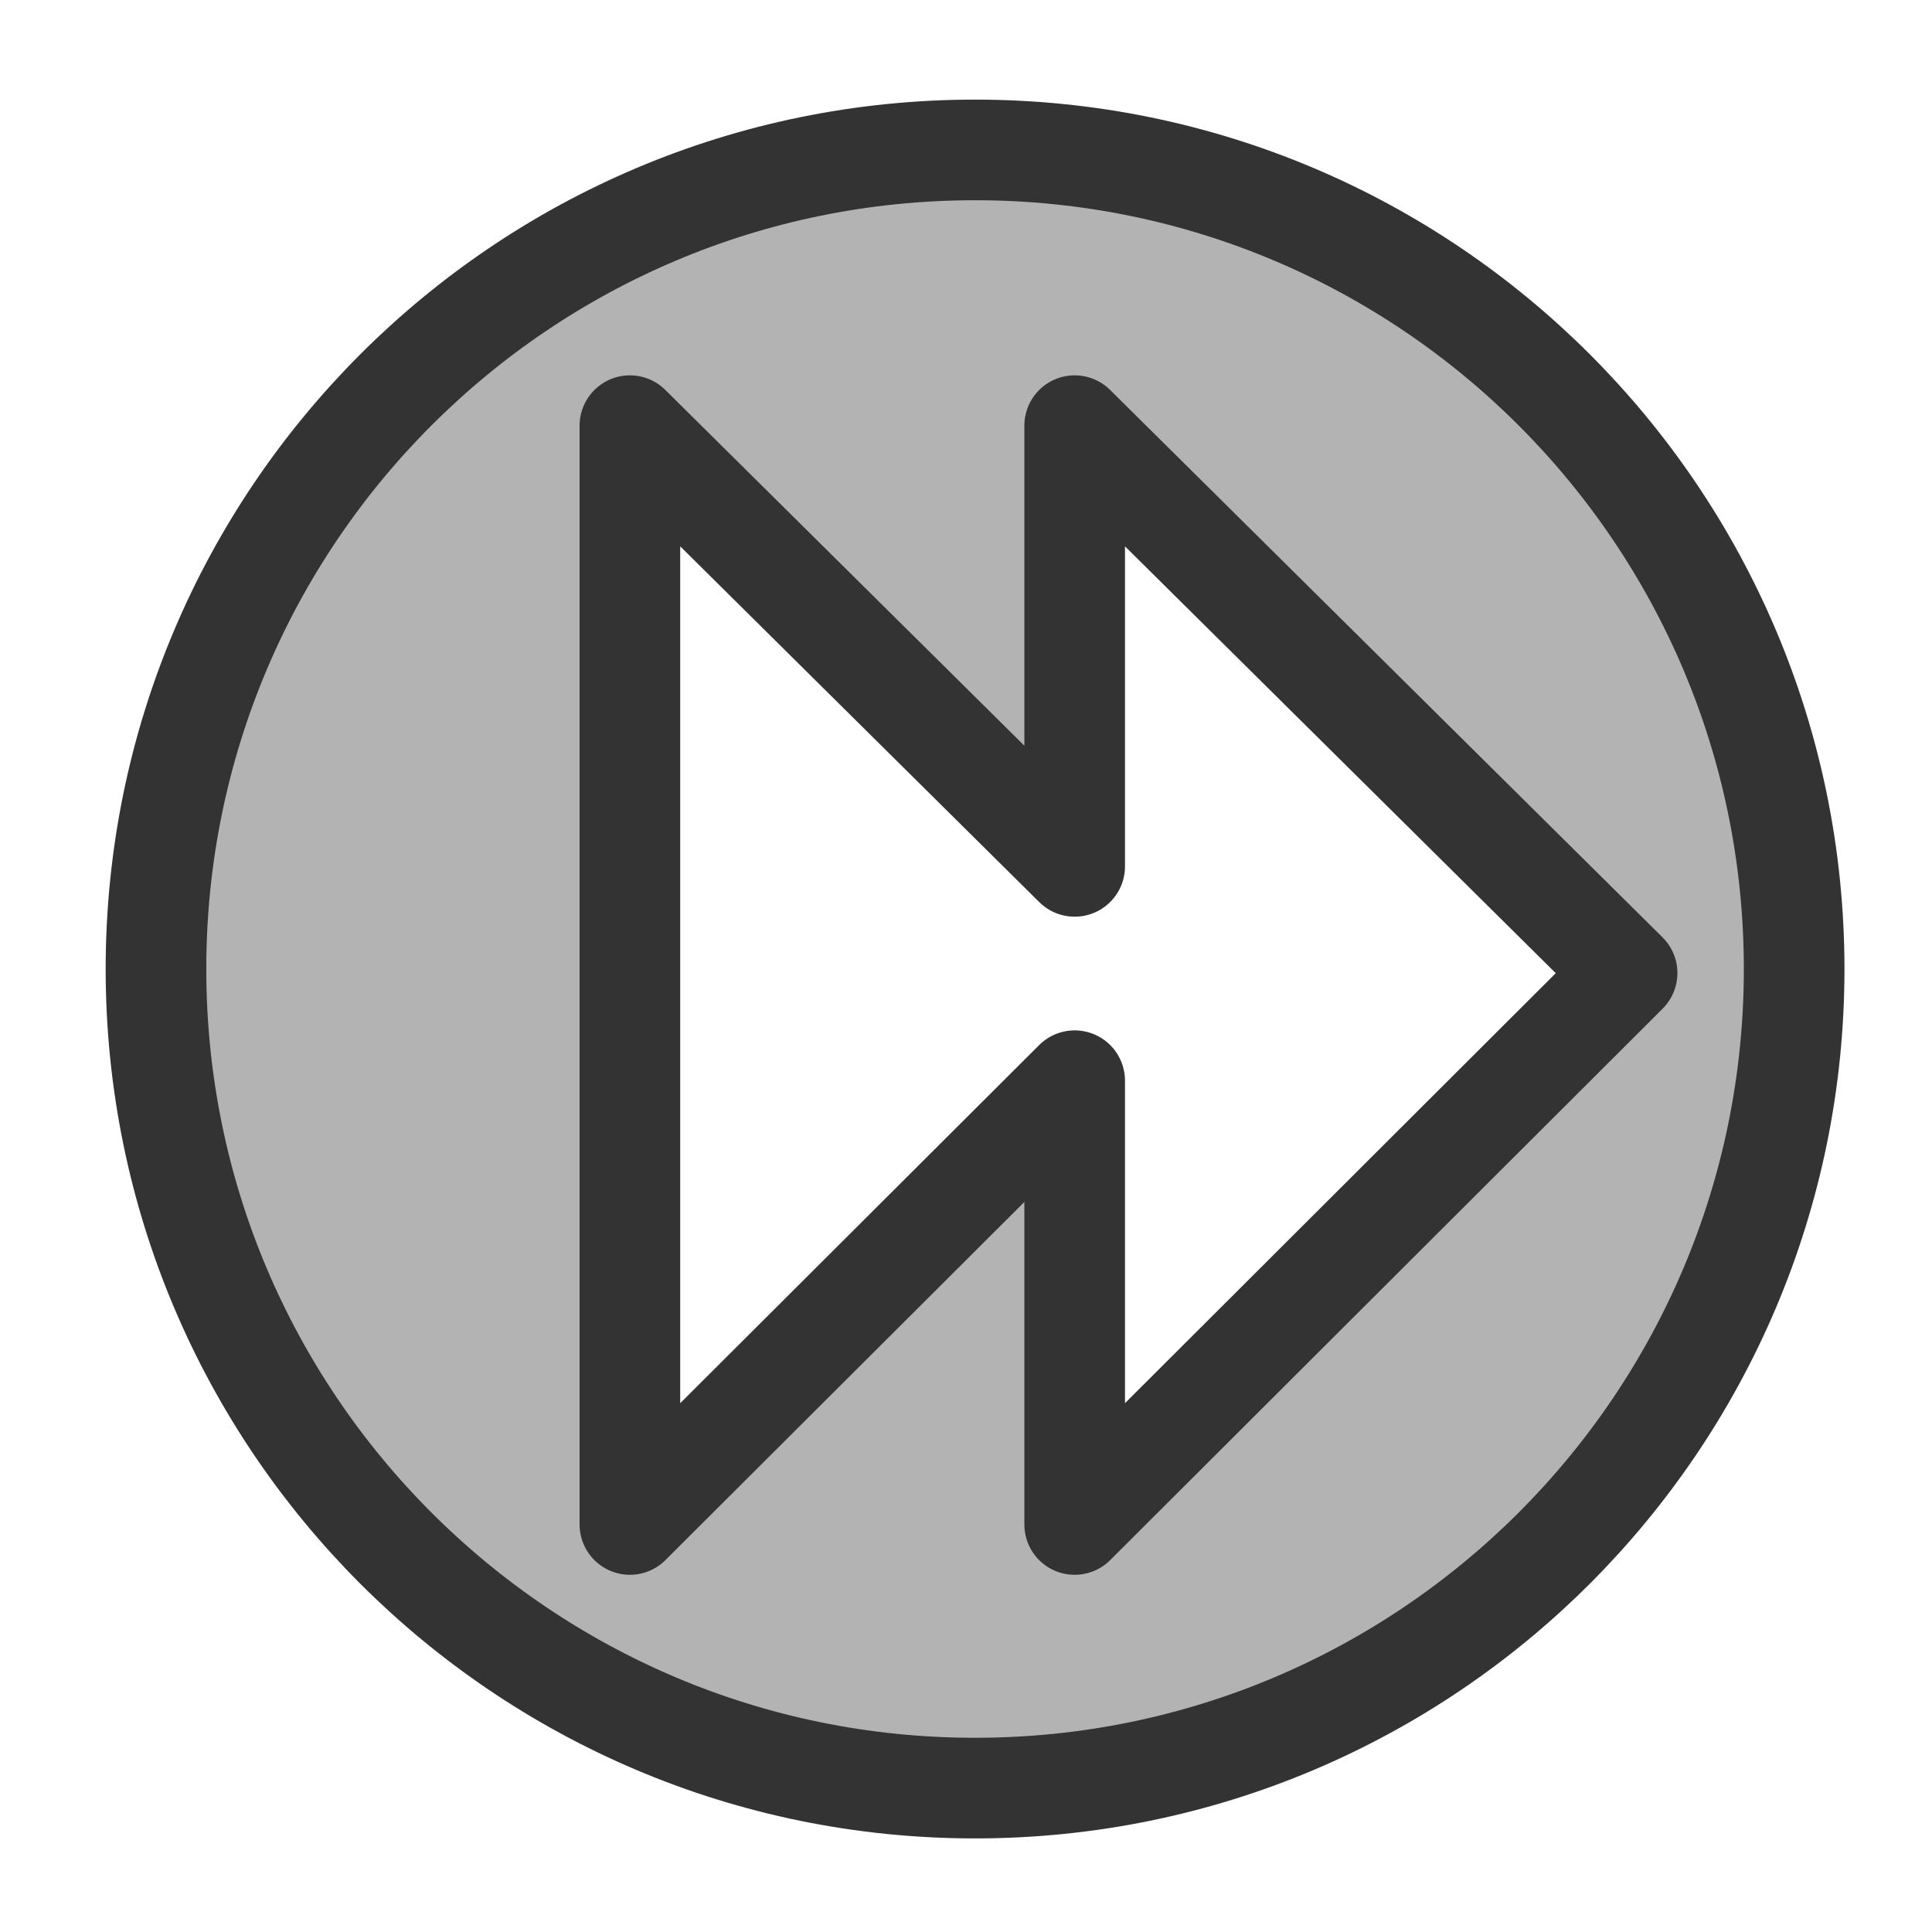 <?xml version="1.0" encoding="UTF-8"?>
<svg version="1.0" viewBox="0 0 60 60" xmlns="http://www.w3.org/2000/svg">
<path d="m30.281 4.656c-14.047 0-25.437 11.39-25.437 25.438-2e-4 14.047 11.39 25.437 25.437 25.437 14.048 0 25.438-11.39 25.438-25.437 0-14.048-11.39-25.438-25.438-25.438zm-10.719 8.563 13.813 13.687v-13.687l17.156 17-17.156 17.125v-13.782l-13.813 13.782v-34.125z" fill="#b3b3b3" fill-rule="evenodd" stroke="#333" stroke-linecap="round" stroke-linejoin="round" stroke-width="3.125"/>
</svg>
